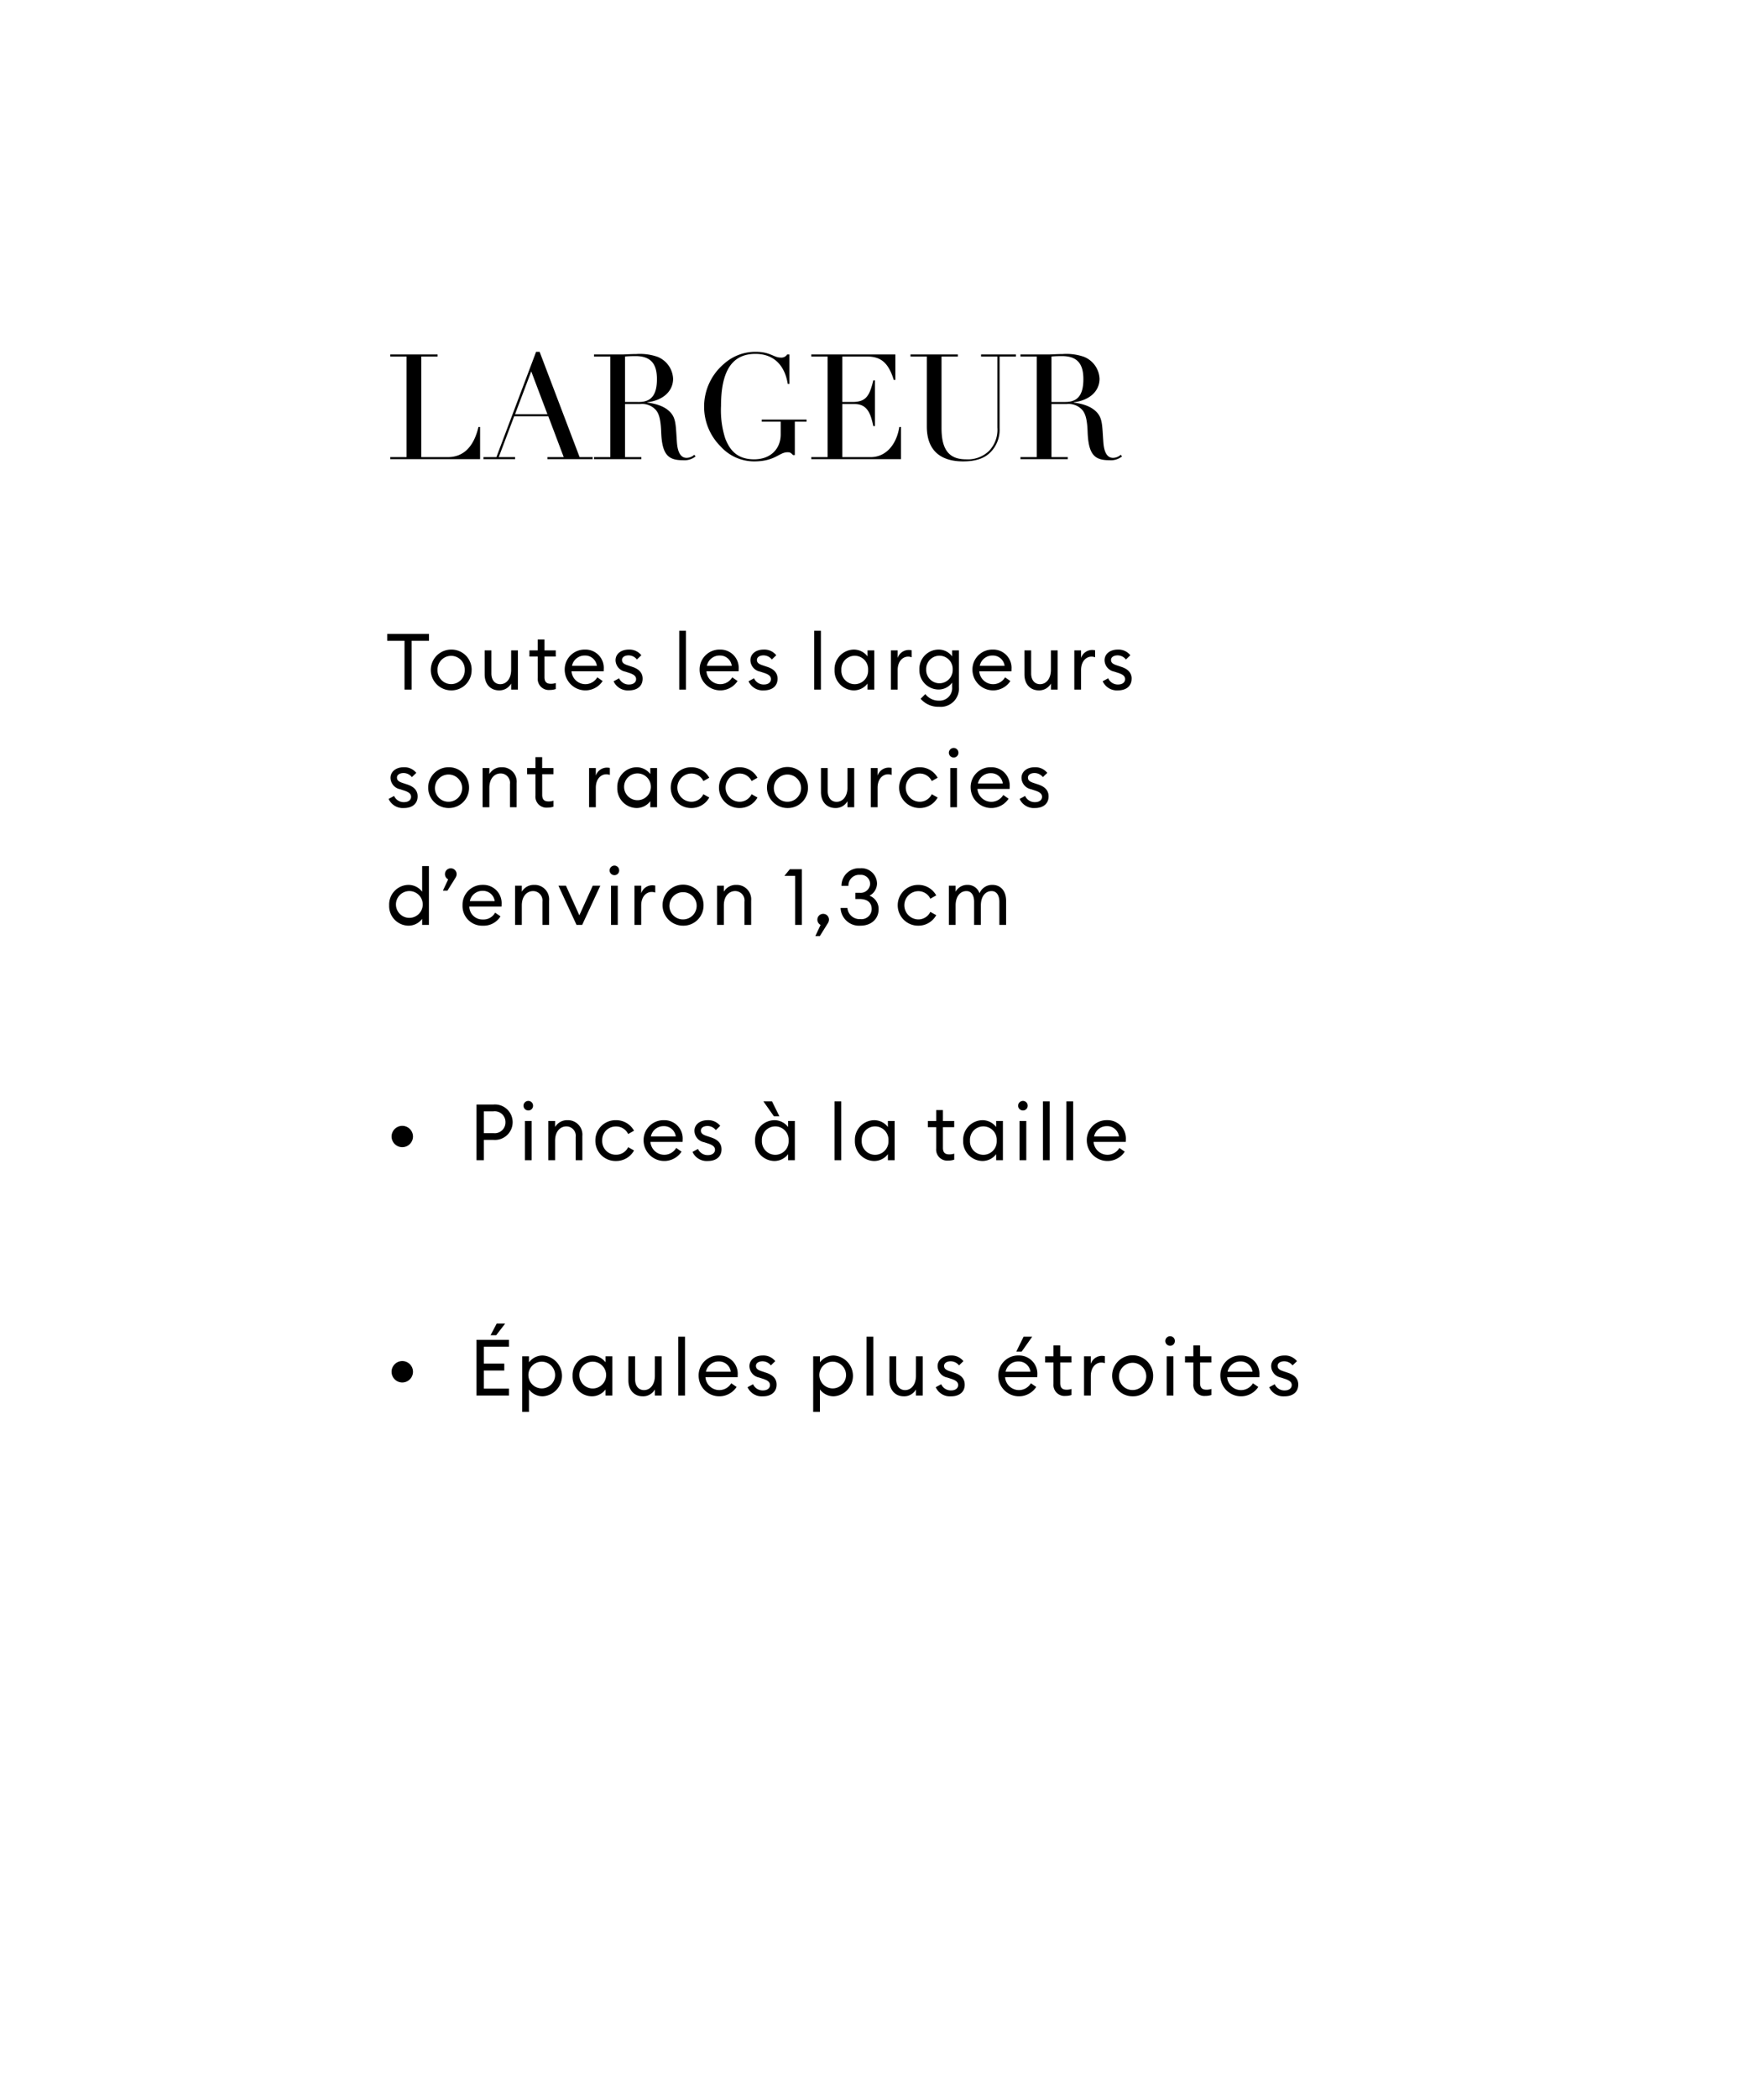 <svg xmlns="http://www.w3.org/2000/svg" width="360" height="428" viewBox="0 0 360 428"><g transform="translate(-1546 -5493)"><path d="M0,0H360V428H0Z" transform="translate(1546 5493)" fill="none"/><path d="M3.808,16H5.264V6.048H8.8V4.64H.272V6.048H3.808Zm13.7-4a4.105,4.105,0,0,0-4.176-4.16,4.16,4.16,0,1,0,0,8.32A4.105,4.105,0,0,0,17.5,12Zm-6.96,0A2.778,2.778,0,1,1,16.1,12a2.778,2.778,0,1,1-5.552,0Zm9.616.912c0,1.984,1.184,3.248,2.944,3.248a2.752,2.752,0,0,0,2.464-1.392V16h1.376V8H25.568v3.968c0,1.84-.976,2.928-2.224,2.928-1.1,0-1.808-.848-1.808-2.192V8H20.16Zm14.512,2.976V14.656a3.041,3.041,0,0,1-.976.16c-.864,0-1.328-.336-1.328-1.36V9.264h2.3V8h-2.3V5.776H30.992V8H29.3V9.264h1.7v4.368A2.252,2.252,0,0,0,33.44,16.08,3.828,3.828,0,0,0,34.672,15.888ZM36.5,12a4.218,4.218,0,0,0,7.744,2.256L43.152,13.5a2.832,2.832,0,0,1-5.264-1.232h6.56a3.9,3.9,0,0,0,.016-.416A3.728,3.728,0,0,0,40.656,7.84,4.054,4.054,0,0,0,36.5,12Zm4.112-2.944a2.394,2.394,0,0,1,2.448,2.1H37.984A2.615,2.615,0,0,1,40.608,9.056ZM52.4,13.776c0-1.2-.752-1.968-2.112-2.416l-.864-.288c-.944-.3-1.232-.608-1.232-1.12,0-.592.592-.928,1.344-.928a2.161,2.161,0,0,1,1.7.832l.9-.864a3.1,3.1,0,0,0-2.56-1.152c-1.584,0-2.7.88-2.7,2.176a2.414,2.414,0,0,0,1.984,2.32l.784.256c1.04.336,1.424.72,1.424,1.28,0,.688-.624,1.088-1.408,1.088A2.147,2.147,0,0,1,47.6,13.7l-1.12.608a3.178,3.178,0,0,0,3.136,1.856C51.232,16.16,52.4,15.344,52.4,13.776ZM59.872,16h1.376V4H59.872Zm4.16-4a4.218,4.218,0,0,0,7.744,2.256L70.688,13.5a2.832,2.832,0,0,1-5.264-1.232h6.56A3.9,3.9,0,0,0,72,11.856,3.728,3.728,0,0,0,68.192,7.84,4.054,4.054,0,0,0,64.032,12Zm4.112-2.944a2.394,2.394,0,0,1,2.448,2.1H65.52A2.615,2.615,0,0,1,68.144,9.056Zm11.792,4.72c0-1.2-.752-1.968-2.112-2.416l-.864-.288c-.944-.3-1.232-.608-1.232-1.12,0-.592.592-.928,1.344-.928a2.161,2.161,0,0,1,1.7.832l.9-.864A3.1,3.1,0,0,0,77.1,7.84c-1.584,0-2.7.88-2.7,2.176a2.414,2.414,0,0,0,1.984,2.32l.784.256c1.04.336,1.424.72,1.424,1.28,0,.688-.624,1.088-1.408,1.088A2.147,2.147,0,0,1,75.136,13.7l-1.12.608a3.178,3.178,0,0,0,3.136,1.856C78.768,16.16,79.936,15.344,79.936,13.776ZM87.408,16h1.376V4H87.408Zm4.16-4a4,4,0,0,0,3.92,4.16A3.508,3.508,0,0,0,98.3,14.768V16H99.68V8H98.3V9.232A3.508,3.508,0,0,0,95.488,7.84,4,4,0,0,0,91.568,12Zm6.848,0a2.733,2.733,0,1,1-5.456,0,2.733,2.733,0,1,1,5.456,0Zm4.656,4h1.376V12.032c0-1.872,1.1-2.752,2.112-2.752a2.011,2.011,0,0,1,.752.128V7.984a2.851,2.851,0,0,0-.624-.064,2.38,2.38,0,0,0-2.24,1.632V8h-1.376Zm13.872-.464V8h-1.376V9.232a3.4,3.4,0,0,0-2.784-1.392,3.927,3.927,0,0,0-3.9,4.064,3.931,3.931,0,0,0,3.9,4.08,3.416,3.416,0,0,0,2.784-1.408v.912a2.557,2.557,0,0,1-2.672,2.768,3.422,3.422,0,0,1-2.8-1.344l-.96.96a4.749,4.749,0,0,0,3.776,1.632A3.7,3.7,0,0,0,116.944,15.536ZM110.272,11.9a2.706,2.706,0,1,1,5.408,0,2.706,2.706,0,1,1-5.408,0Zm9.44.1a4.218,4.218,0,0,0,7.744,2.256l-1.088-.752a2.832,2.832,0,0,1-5.264-1.232h6.56a3.9,3.9,0,0,0,.016-.416,3.728,3.728,0,0,0-3.808-4.016A4.054,4.054,0,0,0,119.712,12Zm4.112-2.944a2.394,2.394,0,0,1,2.448,2.1H121.2A2.615,2.615,0,0,1,123.824,9.056Zm6.5,3.856c0,1.984,1.184,3.248,2.944,3.248a2.752,2.752,0,0,0,2.464-1.392V16H137.1V8h-1.376v3.968c0,1.84-.976,2.928-2.224,2.928-1.1,0-1.808-.848-1.808-2.192V8H130.32ZM140.5,16h1.376V12.032c0-1.872,1.1-2.752,2.112-2.752a2.011,2.011,0,0,1,.752.128V7.984a2.851,2.851,0,0,0-.624-.064,2.38,2.38,0,0,0-2.24,1.632V8H140.5Zm11.7-2.224c0-1.2-.752-1.968-2.112-2.416l-.864-.288c-.944-.3-1.232-.608-1.232-1.12,0-.592.592-.928,1.344-.928a2.161,2.161,0,0,1,1.7.832l.9-.864a3.1,3.1,0,0,0-2.56-1.152c-1.584,0-2.7.88-2.7,2.176a2.414,2.414,0,0,0,1.984,2.32l.784.256c1.04.336,1.424.72,1.424,1.28,0,.688-.624,1.088-1.408,1.088a2.147,2.147,0,0,1-2.048-1.264l-1.12.608a3.178,3.178,0,0,0,3.136,1.856C151.024,16.16,152.192,15.344,152.192,13.776ZM6.48,37.776c0-1.2-.752-1.968-2.112-2.416L3.5,35.072c-.944-.3-1.232-.608-1.232-1.12,0-.592.592-.928,1.344-.928a2.161,2.161,0,0,1,1.7.832l.9-.864a3.1,3.1,0,0,0-2.56-1.152c-1.584,0-2.7.88-2.7,2.176a2.414,2.414,0,0,0,1.984,2.32l.784.256c1.04.336,1.424.72,1.424,1.28,0,.688-.624,1.088-1.408,1.088A2.147,2.147,0,0,1,1.68,37.7L.56,38.3A3.178,3.178,0,0,0,3.7,40.16C5.312,40.16,6.48,39.344,6.48,37.776ZM16.976,36A4.105,4.105,0,0,0,12.8,31.84a4.16,4.16,0,1,0,0,8.32A4.105,4.105,0,0,0,16.976,36Zm-6.96,0A2.778,2.778,0,1,1,12.8,38.88,2.75,2.75,0,0,1,10.016,36Zm9.728,4H21.12V36.032c0-1.872,1.024-2.928,2.32-2.928a1.92,1.92,0,0,1,1.888,2.176V40h1.36V35.072a2.948,2.948,0,0,0-3.024-3.232,2.829,2.829,0,0,0-2.544,1.392V32H19.744Zm14.464-.112V38.656a3.041,3.041,0,0,1-.976.16c-.864,0-1.328-.336-1.328-1.36V33.264h2.3V32H31.9V29.776H30.528V32h-1.7v1.264h1.7v4.368a2.252,2.252,0,0,0,2.448,2.448A3.828,3.828,0,0,0,34.208,39.888ZM41.472,40h1.376V36.032c0-1.872,1.1-2.752,2.112-2.752a2.011,2.011,0,0,1,.752.128V31.984a2.851,2.851,0,0,0-.624-.064,2.38,2.38,0,0,0-2.24,1.632V32H41.472Zm5.76-4a4,4,0,0,0,3.92,4.16,3.508,3.508,0,0,0,2.816-1.392V40h1.376V32H53.968v1.232a3.508,3.508,0,0,0-2.816-1.392A4,4,0,0,0,47.232,36Zm6.848,0a2.733,2.733,0,1,1-2.72-2.9A2.731,2.731,0,0,1,54.08,36ZM66,38.016l-1.2-.672a2.712,2.712,0,0,1-2.5,1.536,2.881,2.881,0,0,1,0-5.76,2.712,2.712,0,0,1,2.5,1.536l1.2-.672a4.143,4.143,0,0,0-3.7-2.144,4.16,4.16,0,1,0,0,8.32A4.143,4.143,0,0,0,66,38.016Zm9.84,0-1.2-.672a2.712,2.712,0,0,1-2.5,1.536,2.881,2.881,0,0,1,0-5.76,2.712,2.712,0,0,1,2.5,1.536l1.2-.672a4.143,4.143,0,0,0-3.7-2.144,4.16,4.16,0,1,0,0,8.32A4.143,4.143,0,0,0,75.84,38.016ZM86.144,36a4.184,4.184,0,1,0-4.176,4.16A4.105,4.105,0,0,0,86.144,36Zm-6.96,0a2.778,2.778,0,1,1,2.784,2.88A2.75,2.75,0,0,1,79.184,36Zm9.616.912c0,1.984,1.184,3.248,2.944,3.248a2.752,2.752,0,0,0,2.464-1.392V40h1.376V32H94.208v3.968c0,1.84-.976,2.928-2.224,2.928-1.1,0-1.808-.848-1.808-2.192V32H88.8ZM98.976,40h1.376V36.032c0-1.872,1.1-2.752,2.112-2.752a2.011,2.011,0,0,1,.752.128V31.984a2.851,2.851,0,0,0-.624-.064,2.38,2.38,0,0,0-2.24,1.632V32H98.976Zm13.632-1.984-1.2-.672a2.712,2.712,0,0,1-2.5,1.536,2.881,2.881,0,0,1,0-5.76,2.712,2.712,0,0,1,2.5,1.536l1.2-.672a4.143,4.143,0,0,0-3.7-2.144,4.16,4.16,0,1,0,0,8.32A4.143,4.143,0,0,0,112.608,38.016Zm4.24-9.136a.966.966,0,0,0-.96-.976.994.994,0,0,0-.992.976.983.983,0,0,0,.992.976A.956.956,0,0,0,116.848,28.88ZM115.184,40h1.376V32h-1.376Zm4.16-4a4.218,4.218,0,0,0,7.744,2.256L126,37.5a2.832,2.832,0,0,1-5.264-1.232h6.56a3.9,3.9,0,0,0,.016-.416A3.728,3.728,0,0,0,123.5,31.84,4.054,4.054,0,0,0,119.344,36Zm4.112-2.944a2.394,2.394,0,0,1,2.448,2.1h-5.072A2.615,2.615,0,0,1,123.456,33.056Zm11.792,4.72c0-1.2-.752-1.968-2.112-2.416l-.864-.288c-.944-.3-1.232-.608-1.232-1.12,0-.592.592-.928,1.344-.928a2.161,2.161,0,0,1,1.7.832l.9-.864a3.1,3.1,0,0,0-2.56-1.152c-1.584,0-2.7.88-2.7,2.176a2.414,2.414,0,0,0,1.984,2.32l.784.256c1.04.336,1.424.72,1.424,1.28,0,.688-.624,1.088-1.408,1.088a2.147,2.147,0,0,1-2.048-1.264l-1.12.608a3.178,3.178,0,0,0,3.136,1.856C134.08,40.16,135.248,39.344,135.248,37.776ZM.672,60a4,4,0,0,0,3.92,4.16,3.508,3.508,0,0,0,2.816-1.392V64H8.784V52H7.408v5.232A3.508,3.508,0,0,0,4.592,55.84,4,4,0,0,0,.672,60ZM7.52,60A2.733,2.733,0,1,1,4.8,57.1,2.731,2.731,0,0,1,7.52,60Zm6.7-5.632a1.414,1.414,0,0,0,.224-.72,1.192,1.192,0,1,0-2.384,0,1.24,1.24,0,0,0,.656,1.072l-1.072,2.288h.928ZM15.648,60a4,4,0,0,0,4.144,4.16,4.018,4.018,0,0,0,3.6-1.9L22.3,61.5a2.676,2.676,0,0,1-2.5,1.392,2.66,2.66,0,0,1-2.768-2.624H23.6a3.9,3.9,0,0,0,.016-.416,3.728,3.728,0,0,0-3.808-4.016A4.054,4.054,0,0,0,15.648,60Zm4.112-2.944a2.394,2.394,0,0,1,2.448,2.1H17.136A2.615,2.615,0,0,1,19.76,57.056ZM26.368,64h1.376V60.032c0-1.872,1.024-2.928,2.32-2.928a1.92,1.92,0,0,1,1.888,2.176V64h1.36V59.072a2.948,2.948,0,0,0-3.024-3.232,2.829,2.829,0,0,0-2.544,1.392V56H26.368Zm12.544,0h1.152l3.7-8H42.224l-2.736,6.048L36.752,56H35.216Zm8.7-11.12a.966.966,0,0,0-.96-.976.994.994,0,0,0-.992.976.983.983,0,0,0,.992.976A.956.956,0,0,0,47.616,52.88ZM45.952,64h1.376V56H45.952Zm4.784,0h1.376V60.032c0-1.872,1.1-2.752,2.112-2.752a2.011,2.011,0,0,1,.752.128V55.984a2.851,2.851,0,0,0-.624-.064,2.38,2.38,0,0,0-2.24,1.632V56H50.736Zm14.1-4a4.184,4.184,0,1,0-4.176,4.16A4.105,4.105,0,0,0,64.832,60Zm-6.96,0a2.778,2.778,0,1,1,2.784,2.88A2.75,2.75,0,0,1,57.872,60ZM67.6,64h1.376V60.032C68.976,58.16,70,57.1,71.3,57.1a1.92,1.92,0,0,1,1.888,2.176V64h1.36V59.072A2.948,2.948,0,0,0,71.52,55.84a2.829,2.829,0,0,0-2.544,1.392V56H67.6Zm15.92,0H84.9V52.64H82.448L81.328,54H83.52Zm6.688-.352a1.368,1.368,0,0,0,.224-.72,1.184,1.184,0,1,0-2.368,0A1.191,1.191,0,0,0,88.72,64l-1.072,2.288h.912Zm10.352-2.832A2.873,2.873,0,0,0,98.7,58.048a2.858,2.858,0,0,0,1.536-2.48,3.173,3.173,0,0,0-3.456-3.12,3.56,3.56,0,0,0-3.792,3.584H94.4a2.186,2.186,0,0,1,2.384-2.24,1.883,1.883,0,0,1,2.048,1.824,1.938,1.938,0,0,1-2.1,1.84h-.912V58.72h.848c1.472,0,2.48.64,2.48,2.048a2.072,2.072,0,0,1-2.3,2.048,2.49,2.49,0,0,1-2.656-2.272H92.8a3.774,3.774,0,0,0,4.048,3.616C99.024,64.16,100.56,62.816,100.56,60.816Zm11.76,1.2-1.2-.672a2.712,2.712,0,0,1-2.5,1.536,2.881,2.881,0,0,1,0-5.76,2.712,2.712,0,0,1,2.5,1.536l1.2-.672a4.143,4.143,0,0,0-3.7-2.144,4.16,4.16,0,1,0,0,8.32A4.143,4.143,0,0,0,112.32,62.016ZM114.9,64h1.376V60.032c0-1.808.912-2.928,2.208-2.928,1.04,0,1.568.9,1.568,2.192V64h1.376V60.032c0-1.808.9-2.928,2.192-2.928,1.04,0,1.584.9,1.584,2.192V64h1.376V59.088c0-1.952-1.056-3.248-2.8-3.248a2.769,2.769,0,0,0-2.624,1.712,2.515,2.515,0,0,0-2.464-1.712,2.689,2.689,0,0,0-2.416,1.392V56H114.9Z" transform="translate(1624.747 5617.668)"/><path d="M.9-20.94H4.23V-.42H.9V0H19.23V-6.57H18.9c-.96,4.02-3.03,6.15-6.27,6.15H7.23V-20.94h3.33v-.42H.9ZM19.92-.42V0h6.45V-.42H23.04l3.15-8.34h6.96L36.3-.42H32.97V0h9.24V-.42H39.54L31.38-21.9h-.72L22.56-.42ZM32.97-9.18h-6.6l3.3-8.73Zm25.65-7.23a5.051,5.051,0,0,0-3.18-4.47,10.878,10.878,0,0,0-4.35-.57c-1.11,0-2.43.09-2.76.09H42.48v.42h3.33V-.42H42.48V0h9.66V-.42H48.81V-11.25H51.9a3.767,3.767,0,0,1,3.24,1.26c.63.78.96,1.95,1.05,4.53C56.37-.84,57.69.21,60.6.21a3.63,3.63,0,0,0,2.61-.78L62.94-.9a2.363,2.363,0,0,1-1.56.63c-1.2,0-1.83-1.11-1.98-3.15-.24-3.3-.15-4.83-1.29-6.09-.84-.93-2.22-1.71-4.77-2.04v-.06C56.64-12,58.62-13.92,58.62-16.41Zm-9.81-4.53c.51-.06,1.5-.09,2.13-.09,3.36,0,4.38,1.83,4.38,4.71,0,3.3-1.23,4.65-3.66,4.65H48.81Zm31.74.21c-1.38,0-2.13-1.17-5.01-1.17a9.557,9.557,0,0,0-6.51,2.43,11.429,11.429,0,0,0-4.08,8.91,11.424,11.424,0,0,0,3.36,7.95A9.214,9.214,0,0,0,75.15.45c4.32,0,5.1-1.86,6.81-1.86.54,0,.66.09,1.14.57h.36V-7.65h2.4v-.42H76.71v.42h3.87v2.61c0,2.79-1.92,5.07-5.43,5.07-3.63,0-5.04-2.1-5.88-4.23a18.873,18.873,0,0,1-.87-6.66c0-7.14,2.25-10.62,7.02-10.62,3.72,0,5.97,2.28,6.6,6.12h.33v-6H81.9A1.393,1.393,0,0,1,80.55-20.73Zm6.27-.21h3.33V-.42H86.82V0h18.3V-6.57h-.33c-.6,3.72-2.82,6.15-5.85,6.15H93.15V-11.25h2.52c2.7,0,3.3,2.16,3.81,4.5h.33v-9.33h-.33c-.78,3.21-1.5,4.41-4.26,4.41H93.15v-9.27h5.04c2.76,0,4.35,1.17,5.46,4.77h.33v-5.19H86.82Zm20.25,0h3.33V-6.66c0,4.59,2.49,7.11,7.41,7.11,2.49,0,4.26-.57,5.52-1.8a6.5,6.5,0,0,0,1.92-4.92V-20.94h3.33v-.42h-7.11v.42h3.33V-6.45a6.236,6.236,0,0,1-1.71,4.77A6.212,6.212,0,0,1,118.38.03c-3.66,0-4.98-2.25-4.98-6.39V-20.94h3.33v-.42h-9.66Zm38.58,4.53a5.051,5.051,0,0,0-3.18-4.47,10.878,10.878,0,0,0-4.35-.57c-1.11,0-2.43.09-2.76.09h-5.85v.42h3.33V-.42h-3.33V0h9.66V-.42h-3.33V-11.25h3.09a3.767,3.767,0,0,1,3.24,1.26c.63.78.96,1.95,1.05,4.53.18,4.62,1.5,5.67,4.41,5.67a3.63,3.63,0,0,0,2.61-.78l-.27-.33a2.363,2.363,0,0,1-1.56.63c-1.2,0-1.83-1.11-1.98-3.15-.24-3.3-.15-4.83-1.29-6.09-.84-.93-2.22-1.71-4.77-2.04v-.06C143.67-12,145.65-13.92,145.65-16.41Zm-9.81-4.53c.51-.06,1.5-.09,2.13-.09,3.36,0,4.38,1.83,4.38,4.71,0,3.3-1.23,4.65-3.66,4.65h-2.85Z" transform="translate(1624.747 5586.668)"/><path d="M4.976,4.64H1.5V16H2.992V11.856H4.976a3.619,3.619,0,1,0,0-7.216Zm0,5.84H2.992V6.032H4.976A2.186,2.186,0,0,1,7.408,8.256,2.186,2.186,0,0,1,4.976,10.48Zm8.064-5.6a.966.966,0,0,0-.96-.976.994.994,0,0,0-.992.976.983.983,0,0,0,.992.976A.956.956,0,0,0,13.04,4.88ZM11.376,16h1.376V8H11.376Zm4.784,0h1.376V12.032c0-1.872,1.024-2.928,2.32-2.928a1.92,1.92,0,0,1,1.888,2.176V16H23.1V11.072A2.948,2.948,0,0,0,20.08,7.84a2.829,2.829,0,0,0-2.544,1.392V8H16.16Zm17.488-1.984-1.2-.672a2.712,2.712,0,0,1-2.5,1.536,2.763,2.763,0,0,1-2.8-2.88,2.763,2.763,0,0,1,2.8-2.88,2.712,2.712,0,0,1,2.5,1.536l1.2-.672a4.143,4.143,0,0,0-3.7-2.144A4.1,4.1,0,0,0,25.76,12a4.1,4.1,0,0,0,4.192,4.16A4.143,4.143,0,0,0,33.648,14.016ZM35.6,12a4.218,4.218,0,0,0,7.744,2.256L42.256,13.5a2.832,2.832,0,0,1-5.264-1.232h6.56a3.9,3.9,0,0,0,.016-.416A3.728,3.728,0,0,0,39.76,7.84,4.054,4.054,0,0,0,35.6,12Zm4.112-2.944a2.394,2.394,0,0,1,2.448,2.1H37.088A2.615,2.615,0,0,1,39.712,9.056ZM51.5,13.776c0-1.2-.752-1.968-2.112-2.416l-.864-.288c-.944-.3-1.232-.608-1.232-1.12,0-.592.592-.928,1.344-.928a2.161,2.161,0,0,1,1.7.832l.9-.864a3.1,3.1,0,0,0-2.56-1.152c-1.584,0-2.7.88-2.7,2.176a2.414,2.414,0,0,0,1.984,2.32l.784.256c1.04.336,1.424.72,1.424,1.28,0,.688-.624,1.088-1.408,1.088A2.147,2.147,0,0,1,46.7,13.7l-1.12.608A3.178,3.178,0,0,0,48.72,16.16C50.336,16.16,51.5,15.344,51.5,13.776ZM62.192,7.04h1.12L61.808,4h-1.76ZM58.352,12a4,4,0,0,0,3.92,4.16,3.508,3.508,0,0,0,2.816-1.392V16h1.376V8H65.088V9.232A3.508,3.508,0,0,0,62.272,7.84,4,4,0,0,0,58.352,12ZM65.2,12a2.733,2.733,0,1,1-5.456,0A2.733,2.733,0,1,1,65.2,12Zm9.36,4h1.376V4H74.56Zm4.16-4a4,4,0,0,0,3.92,4.16,3.508,3.508,0,0,0,2.816-1.392V16h1.376V8H85.456V9.232A3.508,3.508,0,0,0,82.64,7.84,4,4,0,0,0,78.72,12Zm6.848,0a2.733,2.733,0,1,1-5.456,0,2.733,2.733,0,1,1,5.456,0Zm13.424,3.888V14.656a3.041,3.041,0,0,1-.976.16c-.864,0-1.328-.336-1.328-1.36V9.264h2.3V8h-2.3V5.776H95.312V8h-1.7V9.264h1.7v4.368A2.252,2.252,0,0,0,97.76,16.08,3.828,3.828,0,0,0,98.992,15.888ZM100.816,12a4,4,0,0,0,3.92,4.16,3.508,3.508,0,0,0,2.816-1.392V16h1.376V8h-1.376V9.232a3.508,3.508,0,0,0-2.816-1.392A4,4,0,0,0,100.816,12Zm6.848,0a2.733,2.733,0,1,1-5.456,0,2.733,2.733,0,1,1,5.456,0Zm6.32-7.12a.966.966,0,0,0-.96-.976.994.994,0,0,0-.992.976.983.983,0,0,0,.992.976A.956.956,0,0,0,113.984,4.88ZM112.32,16H113.7V8H112.32Zm4.784,0h1.376V4H117.1Zm4.784,0h1.376V4h-1.376Zm4.16-4a4.218,4.218,0,0,0,7.744,2.256L132.7,13.5a2.832,2.832,0,0,1-5.264-1.232H134a3.9,3.9,0,0,0,.016-.416,3.728,3.728,0,0,0-3.808-4.016A4.054,4.054,0,0,0,126.048,12Zm4.112-2.944a2.394,2.394,0,0,1,2.448,2.1h-5.072A2.615,2.615,0,0,1,130.16,9.056ZM4.368,51.7H5.52l1.824-2.368H5.616ZM1.5,64H8.128V62.592H2.992V58.9H7.168V57.488H2.992v-3.44H8.128V52.64H1.5Zm9.328,3.344h1.376V62.768a3.508,3.508,0,0,0,2.816,1.392,4.167,4.167,0,0,0,0-8.32,3.508,3.508,0,0,0-2.816,1.392V56H10.832ZM17.536,60a2.725,2.725,0,1,1-2.72-2.9A2.731,2.731,0,0,1,17.536,60ZM21.1,60a4,4,0,0,0,3.92,4.16,3.508,3.508,0,0,0,2.816-1.392V64h1.376V56H27.84v1.232a3.508,3.508,0,0,0-2.816-1.392A4,4,0,0,0,21.1,60Zm6.848,0a2.733,2.733,0,1,1-2.72-2.9A2.731,2.731,0,0,1,27.952,60Zm4.544.912c0,1.984,1.184,3.248,2.944,3.248A2.752,2.752,0,0,0,37.9,62.768V64H39.28V56H37.9v3.968c0,1.84-.976,2.928-2.224,2.928-1.1,0-1.808-.848-1.808-2.192V56H32.5ZM42.672,64h1.376V52H42.672Zm4.16-4a4.218,4.218,0,0,0,7.744,2.256L53.488,61.5a2.832,2.832,0,0,1-5.264-1.232h6.56a3.9,3.9,0,0,0,.016-.416,3.728,3.728,0,0,0-3.808-4.016A4.054,4.054,0,0,0,46.832,60Zm4.112-2.944a2.394,2.394,0,0,1,2.448,2.1H48.32A2.615,2.615,0,0,1,50.944,57.056Zm11.792,4.72c0-1.2-.752-1.968-2.112-2.416l-.864-.288c-.944-.3-1.232-.608-1.232-1.12,0-.592.592-.928,1.344-.928a2.161,2.161,0,0,1,1.7.832l.9-.864A3.1,3.1,0,0,0,59.9,55.84c-1.584,0-2.7.88-2.7,2.176a2.414,2.414,0,0,0,1.984,2.32l.784.256c1.04.336,1.424.72,1.424,1.28,0,.688-.624,1.088-1.408,1.088A2.147,2.147,0,0,1,57.936,61.7l-1.12.608a3.178,3.178,0,0,0,3.136,1.856C61.568,64.16,62.736,63.344,62.736,61.776Zm7.472,5.568h1.376V62.768A3.508,3.508,0,0,0,74.4,64.16a4.167,4.167,0,0,0,0-8.32,3.508,3.508,0,0,0-2.816,1.392V56H70.208ZM76.912,60a2.725,2.725,0,1,1-2.72-2.9A2.731,2.731,0,0,1,76.912,60ZM81.1,64H82.48V52H81.1Zm4.672-3.088c0,1.984,1.184,3.248,2.944,3.248a2.752,2.752,0,0,0,2.464-1.392V64H92.56V56H91.184v3.968c0,1.84-.976,2.928-2.224,2.928-1.1,0-1.808-.848-1.808-2.192V56H85.776Zm15.36.864c0-1.2-.752-1.968-2.112-2.416l-.864-.288c-.944-.3-1.232-.608-1.232-1.12,0-.592.592-.928,1.344-.928a2.161,2.161,0,0,1,1.7.832l.9-.864A3.1,3.1,0,0,0,98.3,55.84c-1.584,0-2.7.88-2.7,2.176a2.414,2.414,0,0,0,1.984,2.32l.784.256c1.04.336,1.424.72,1.424,1.28,0,.688-.624,1.088-1.408,1.088A2.147,2.147,0,0,1,96.336,61.7l-1.12.608a3.178,3.178,0,0,0,3.136,1.856C99.968,64.16,101.136,63.344,101.136,61.776Zm10.528-6.736h1.1L114.912,52h-1.76ZM107.984,60a4.218,4.218,0,0,0,7.744,2.256L114.64,61.5a2.832,2.832,0,0,1-5.264-1.232h6.56a3.9,3.9,0,0,0,.016-.416,3.728,3.728,0,0,0-3.808-4.016A4.054,4.054,0,0,0,107.984,60Zm4.112-2.944a2.394,2.394,0,0,1,2.448,2.1h-5.072A2.615,2.615,0,0,1,112.1,57.056Zm10.832,6.832V62.656a3.041,3.041,0,0,1-.976.16c-.864,0-1.328-.336-1.328-1.36V57.264h2.3V56h-2.3V53.776h-1.376V56h-1.7v1.264h1.7v4.368A2.252,2.252,0,0,0,121.7,64.08,3.828,3.828,0,0,0,122.928,63.888Zm2.56.112h1.376V60.032c0-1.872,1.1-2.752,2.112-2.752a2.011,2.011,0,0,1,.752.128V55.984a2.851,2.851,0,0,0-.624-.064,2.38,2.38,0,0,0-2.24,1.632V56h-1.376Zm14.1-4a4.184,4.184,0,1,0-4.176,4.16A4.105,4.105,0,0,0,139.584,60Zm-6.96,0a2.778,2.778,0,1,1,2.784,2.88A2.75,2.75,0,0,1,132.624,60Zm11.392-7.12a.966.966,0,0,0-.96-.976.994.994,0,0,0-.992.976.983.983,0,0,0,.992.976A.956.956,0,0,0,144.016,52.88ZM142.352,64h1.376V56h-1.376Zm9.12-.112V62.656a3.041,3.041,0,0,1-.976.16c-.864,0-1.328-.336-1.328-1.36V57.264h2.3V56h-2.3V53.776h-1.376V56h-1.7v1.264h1.7v4.368a2.252,2.252,0,0,0,2.448,2.448A3.828,3.828,0,0,0,151.472,63.888ZM153.3,60a4.218,4.218,0,0,0,7.744,2.256l-1.088-.752a2.832,2.832,0,0,1-5.264-1.232h6.56a3.9,3.9,0,0,0,.016-.416,3.728,3.728,0,0,0-3.808-4.016A4.054,4.054,0,0,0,153.3,60Zm4.112-2.944a2.394,2.394,0,0,1,2.448,2.1h-5.072A2.615,2.615,0,0,1,157.408,57.056Zm11.792,4.72c0-1.2-.752-1.968-2.112-2.416l-.864-.288c-.944-.3-1.232-.608-1.232-1.12,0-.592.592-.928,1.344-.928a2.161,2.161,0,0,1,1.7.832l.9-.864a3.1,3.1,0,0,0-2.56-1.152c-1.584,0-2.7.88-2.7,2.176a2.414,2.414,0,0,0,1.984,2.32l.784.256c1.04.336,1.424.72,1.424,1.28,0,.688-.624,1.088-1.408,1.088A2.147,2.147,0,0,1,164.4,61.7l-1.12.608a3.178,3.178,0,0,0,3.136,1.856C168.032,64.16,169.2,63.344,169.2,61.776Z" transform="translate(1641.747 5713.668)"/><path d="M5.536-4.832A2.192,2.192,0,0,0,3.344-7.008,2.189,2.189,0,0,0,1.168-4.832,2.189,2.189,0,0,0,3.344-2.656,2.192,2.192,0,0,0,5.536-4.832Zm0,48a2.184,2.184,0,1,0-2.192,2.176A2.192,2.192,0,0,0,5.536,43.168Z" transform="translate(1624.747 5729.668)"/></g></svg>